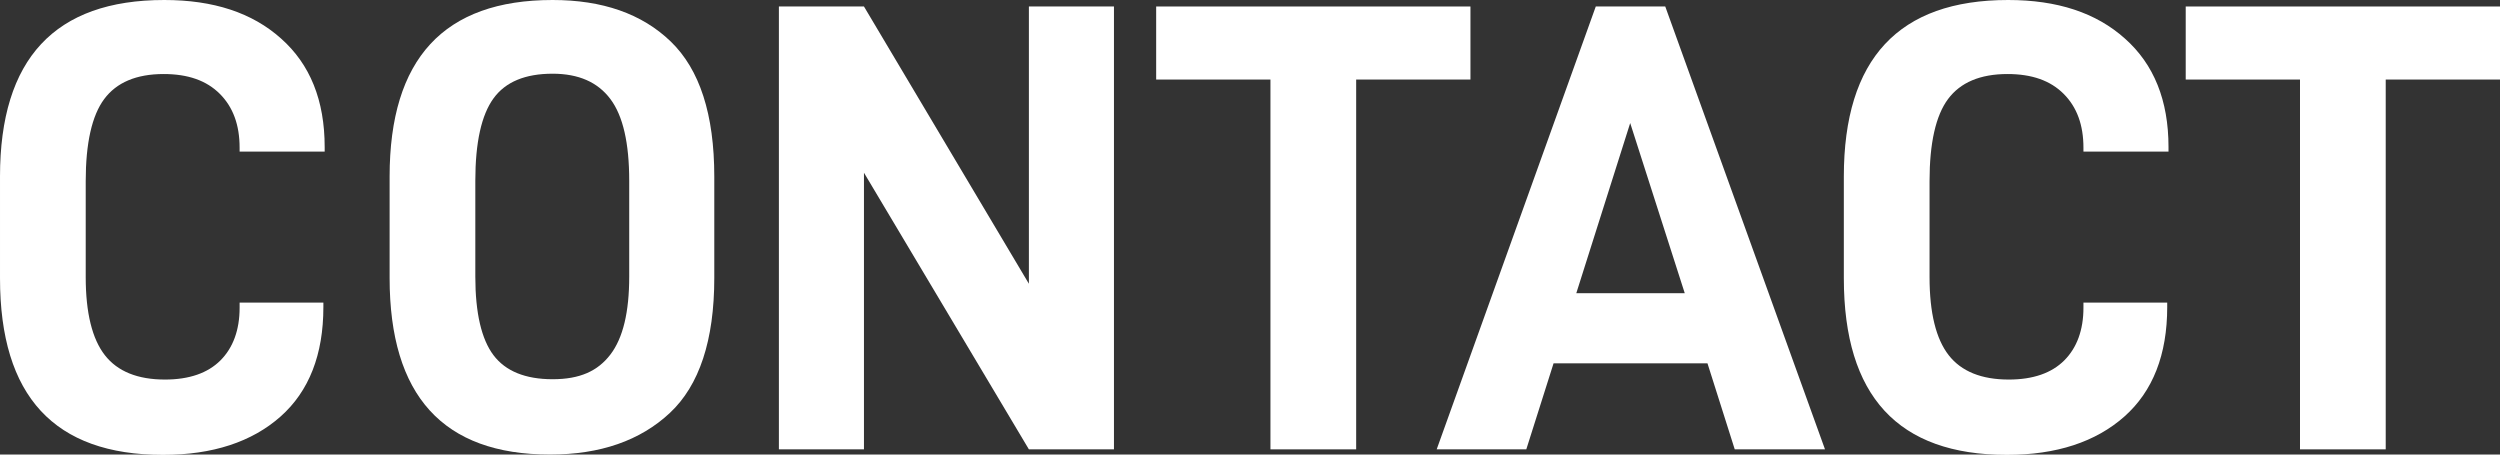 <?xml version="1.0" encoding="UTF-8"?>
<svg id="_レイヤー_1" data-name="レイヤー 1" xmlns="http://www.w3.org/2000/svg" width="77" height="14" viewBox="0 0 77 14">
  <rect x="0" y="0" width="77" height="14" fill="#333333" stroke="none"/>
  <defs>
    <style>
      .cls-1 {
        fill: #fff;
        stroke-width: 0px;
      }
    </style>
  </defs>
  <path class="cls-1" d="m0,5.44C0,1.81,1.69,0,5.06,0c1.51,0,2.71.39,3.6,1.19.89.79,1.34,1.9,1.34,3.34v.14h-2.62v-.12c0-.7-.2-1.25-.61-1.66-.41-.41-.98-.61-1.73-.61-.84,0-1.45.26-1.83.77-.38.51-.57,1.36-.57,2.53v2.95c0,1.11.2,1.91.59,2.41.39.5,1.01.75,1.85.75.75,0,1.32-.2,1.71-.59.39-.39.59-.94.59-1.62v-.16h2.58v.14c0,1.46-.44,2.59-1.32,3.37-.88.78-2.09,1.18-3.62,1.18-3.35,0-5.02-1.81-5.02-5.44v-3.12Z"/>
  <path class="cls-1" d="m12,5.44c0-3.63,1.67-5.44,5.02-5.44,1.53,0,2.75.42,3.64,1.28s1.34,2.24,1.34,4.16v3.12c0,1.92-.46,3.31-1.37,4.16-.91.85-2.14,1.28-3.69,1.28-3.29,0-4.94-1.81-4.94-5.44v-3.12Zm7.38,3.08v-2.95c0-1.16-.19-2-.58-2.52-.39-.52-.98-.78-1.78-.78-.84,0-1.45.25-1.82.76-.37.51-.56,1.35-.56,2.54v2.95c0,1.12.19,1.93.56,2.42.37.49.98.74,1.82.74s1.39-.25,1.78-.76c.39-.51.58-1.31.58-2.4Z"/>
  <path class="cls-1" d="m34.31,13.84h-2.62l-5.08-8.52v8.52h-2.62V.2h2.62l5.08,8.54V.2h2.62v13.64Z"/>
  <path class="cls-1" d="m41.77,2.45v11.39h-2.64V2.45h-3.52V.2h9.68v2.25h-3.52Z"/>
  <path class="cls-1" d="m47.85,11.19l-.84,2.65h-2.76L49.15.2h2.14l4.92,13.64h-2.78l-.84-2.65h-4.74Zm2.36-7.4l-1.66,5.24h3.34l-1.68-5.24Z"/>
  <path class="cls-1" d="m56.79,5.44c0-3.63,1.69-5.44,5.06-5.44,1.51,0,2.71.39,3.6,1.19.89.79,1.34,1.9,1.34,3.34v.14h-2.62v-.12c0-.7-.2-1.25-.61-1.66-.41-.41-.98-.61-1.73-.61-.84,0-1.45.26-1.83.77-.38.51-.57,1.36-.57,2.53v2.95c0,1.11.2,1.91.59,2.41.39.5,1.01.75,1.85.75.75,0,1.32-.2,1.71-.59.39-.39.59-.94.59-1.62v-.16h2.58v.14c0,1.46-.44,2.59-1.32,3.37-.88.78-2.09,1.18-3.62,1.18-3.35,0-5.02-1.81-5.02-5.44v-3.12Z"/>
  <path class="cls-1" d="m73.48,2.45v11.39h-2.64V2.45h-3.52V.2h9.68v2.25h-3.52Z"/>
</svg>